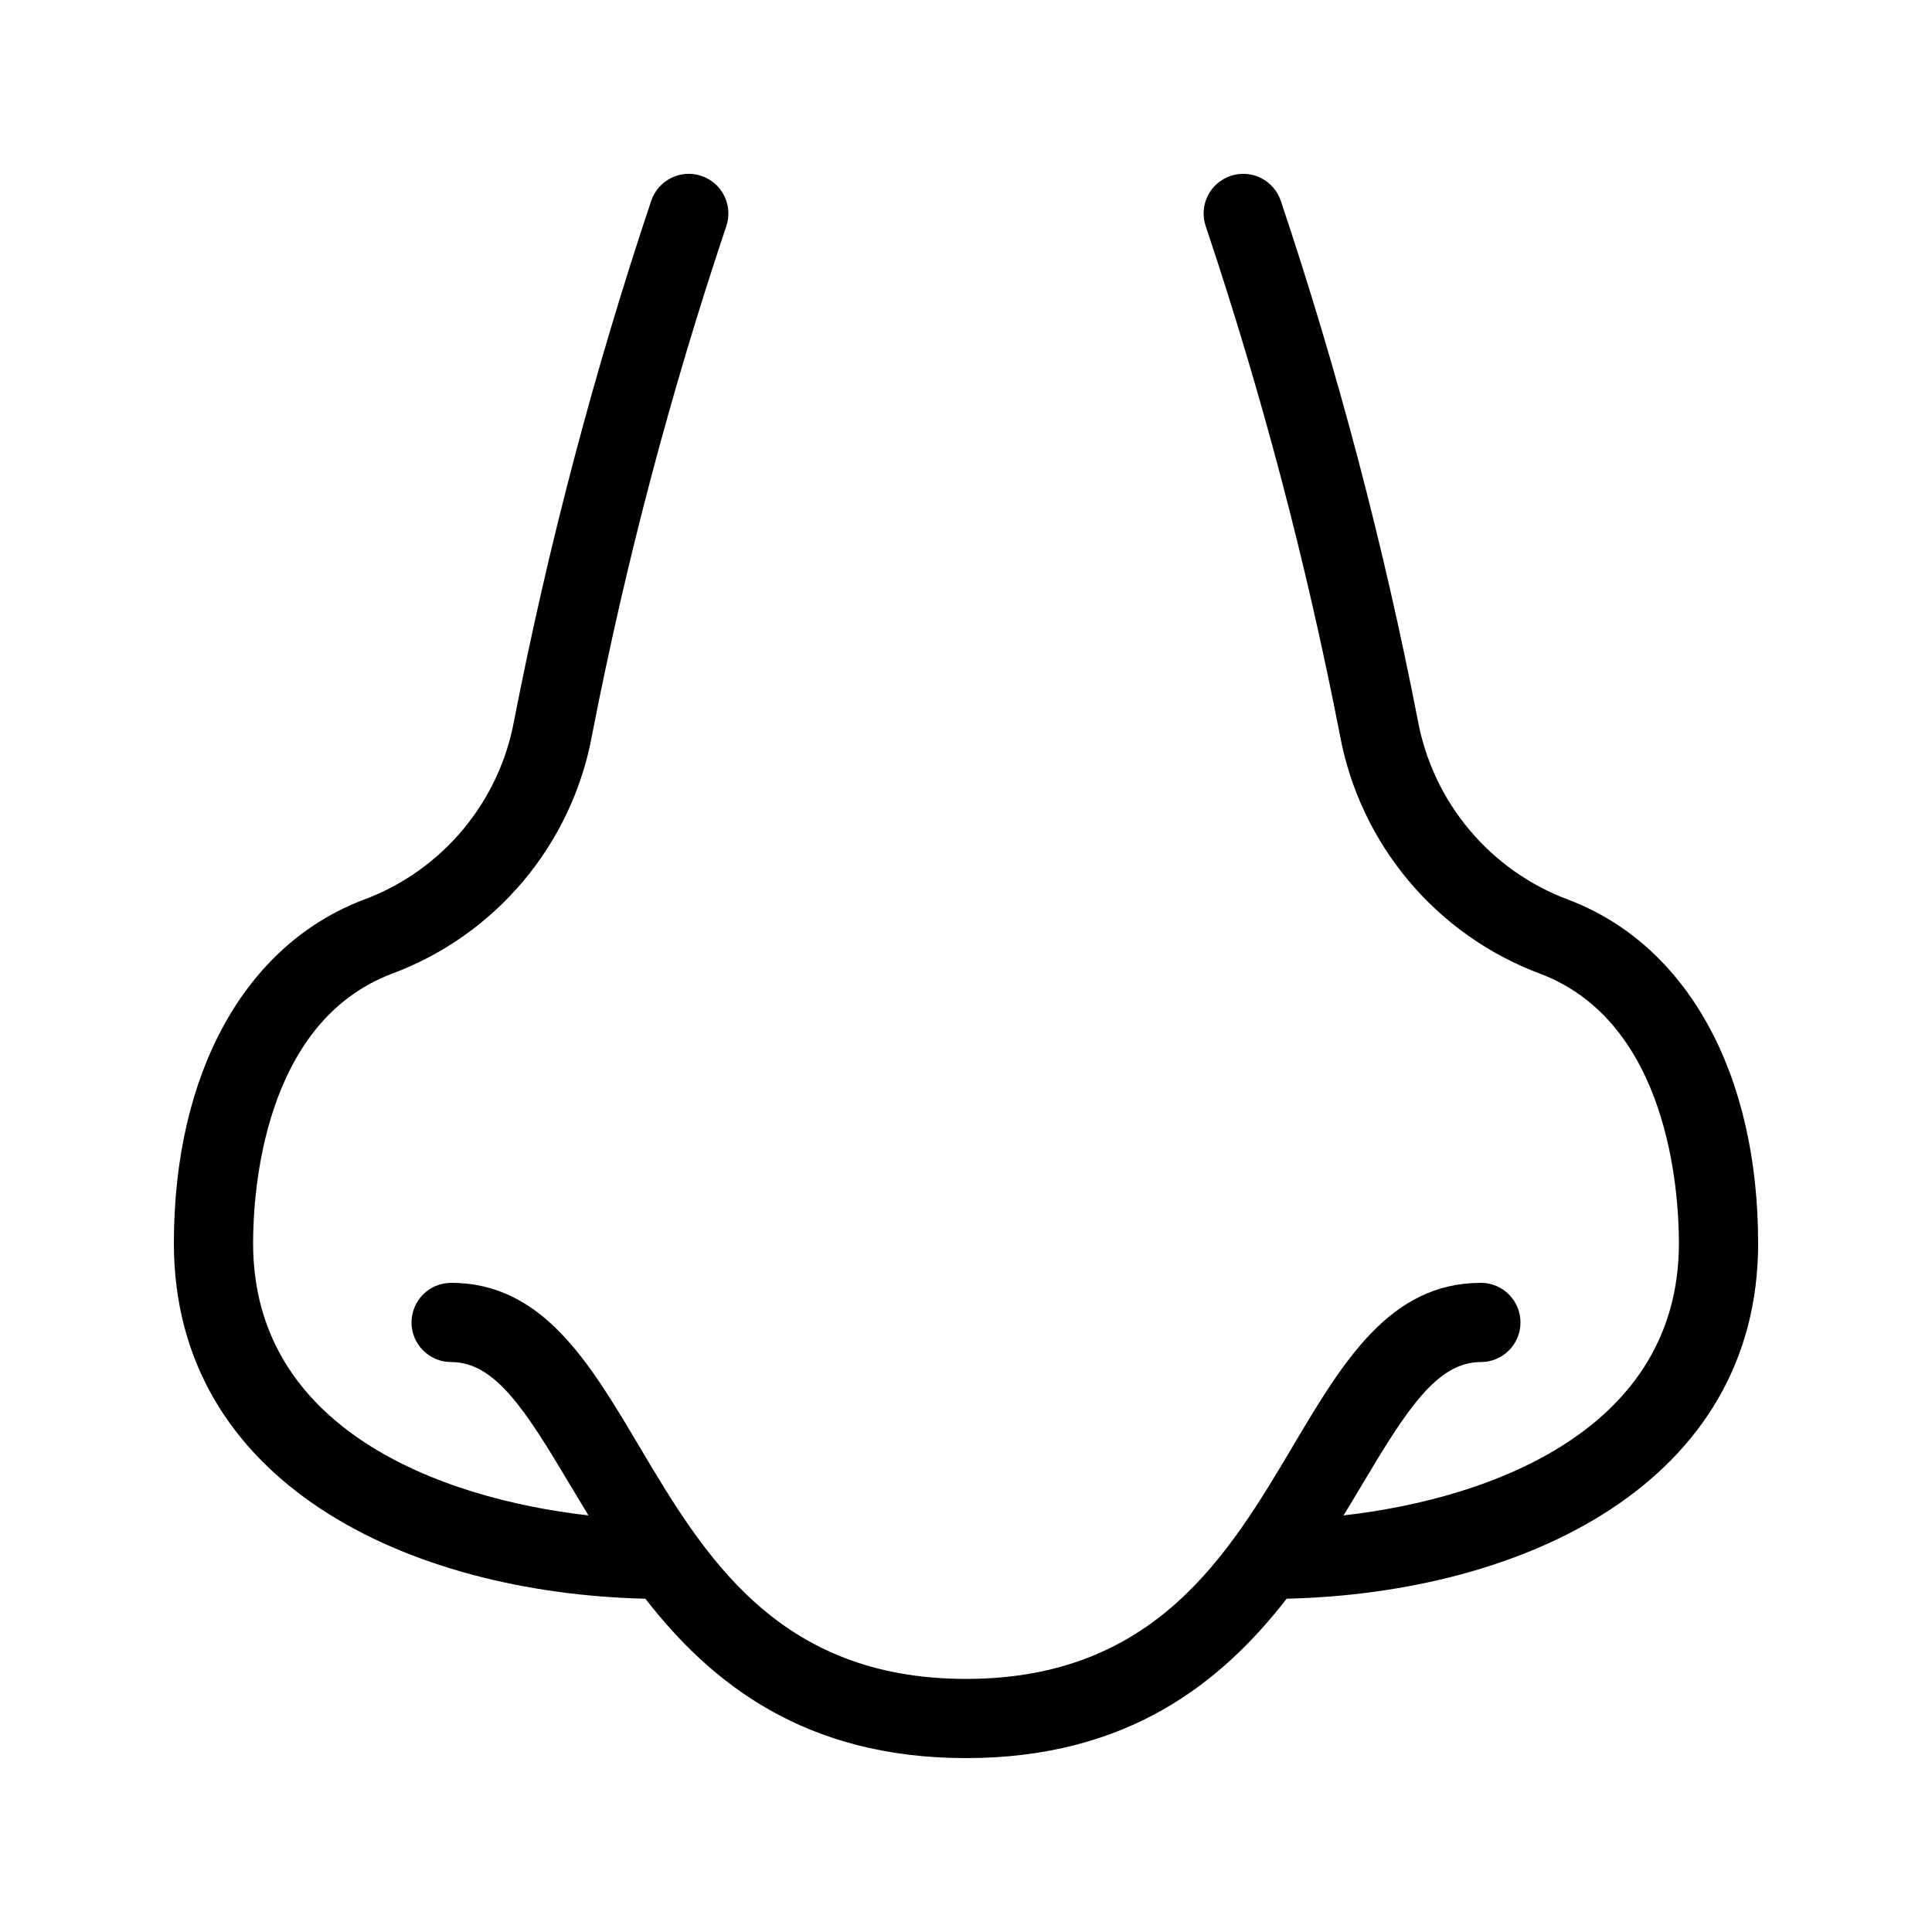 <?xml version="1.0" encoding="UTF-8"?>
<!-- Uploaded to: SVG Repo, www.svgrepo.com, Generator: SVG Repo Mixer Tools -->
<svg fill="#000000" width="800px" height="800px" version="1.1" viewBox="144 144 512 512" xmlns="http://www.w3.org/2000/svg">
 <path d="m609.92 473.47c0-45.02-18.758-79.039-50.203-91-20.801-7.723-35.996-25.828-39.996-47.652-9.078-46.602-21.199-92.555-36.285-137.57-1.836-5.504-7.781-8.477-13.285-6.641-5.5 1.832-8.477 7.781-6.641 13.281 14.781 44.086 26.656 89.09 35.547 134.73 5.312 29.051 25.52 53.164 53.199 63.469 34.027 12.957 36.672 57.914 36.672 71.383 0 49.09-49.207 67.609-88.879 72.133 1.578-2.606 3.191-5.246 4.664-7.731 12.117-20.406 20.133-32.914 31.734-32.914 5.797 0 10.496-4.699 10.496-10.496 0-5.797-4.699-10.496-10.496-10.496-24.148 0-36.594 20.98-49.773 43.195-17.18 28.941-36.652 61.766-86.672 61.766-50.023 0-69.496-32.824-86.676-61.77-13.18-22.211-25.625-43.191-49.773-43.191-5.797 0-10.496 4.699-10.496 10.496 0 5.797 4.699 10.496 10.496 10.496 11.602 0 19.617 12.504 31.734 32.914 1.477 2.484 3.086 5.125 4.664 7.731-39.676-4.523-88.879-23.043-88.879-72.133 0-13.477 2.644-58.465 36.734-71.402 27.656-10.277 47.84-34.371 53.117-63.395 8.887-45.66 20.77-90.684 35.566-134.78 1.836-5.504-1.137-11.453-6.641-13.285-5.504-1.836-11.449 1.137-13.285 6.641-15.074 45.039-27.203 91.012-36.305 137.63-3.973 21.789-19.145 39.871-39.914 47.57-31.469 11.941-50.266 45.961-50.266 91.02 0 63.473 61.941 92.715 124.95 94.207 17.332 22.309 42.168 42.238 84.973 42.238s67.641-19.93 84.973-42.238c63.008-1.492 124.95-30.734 124.95-94.207z"/>
</svg>